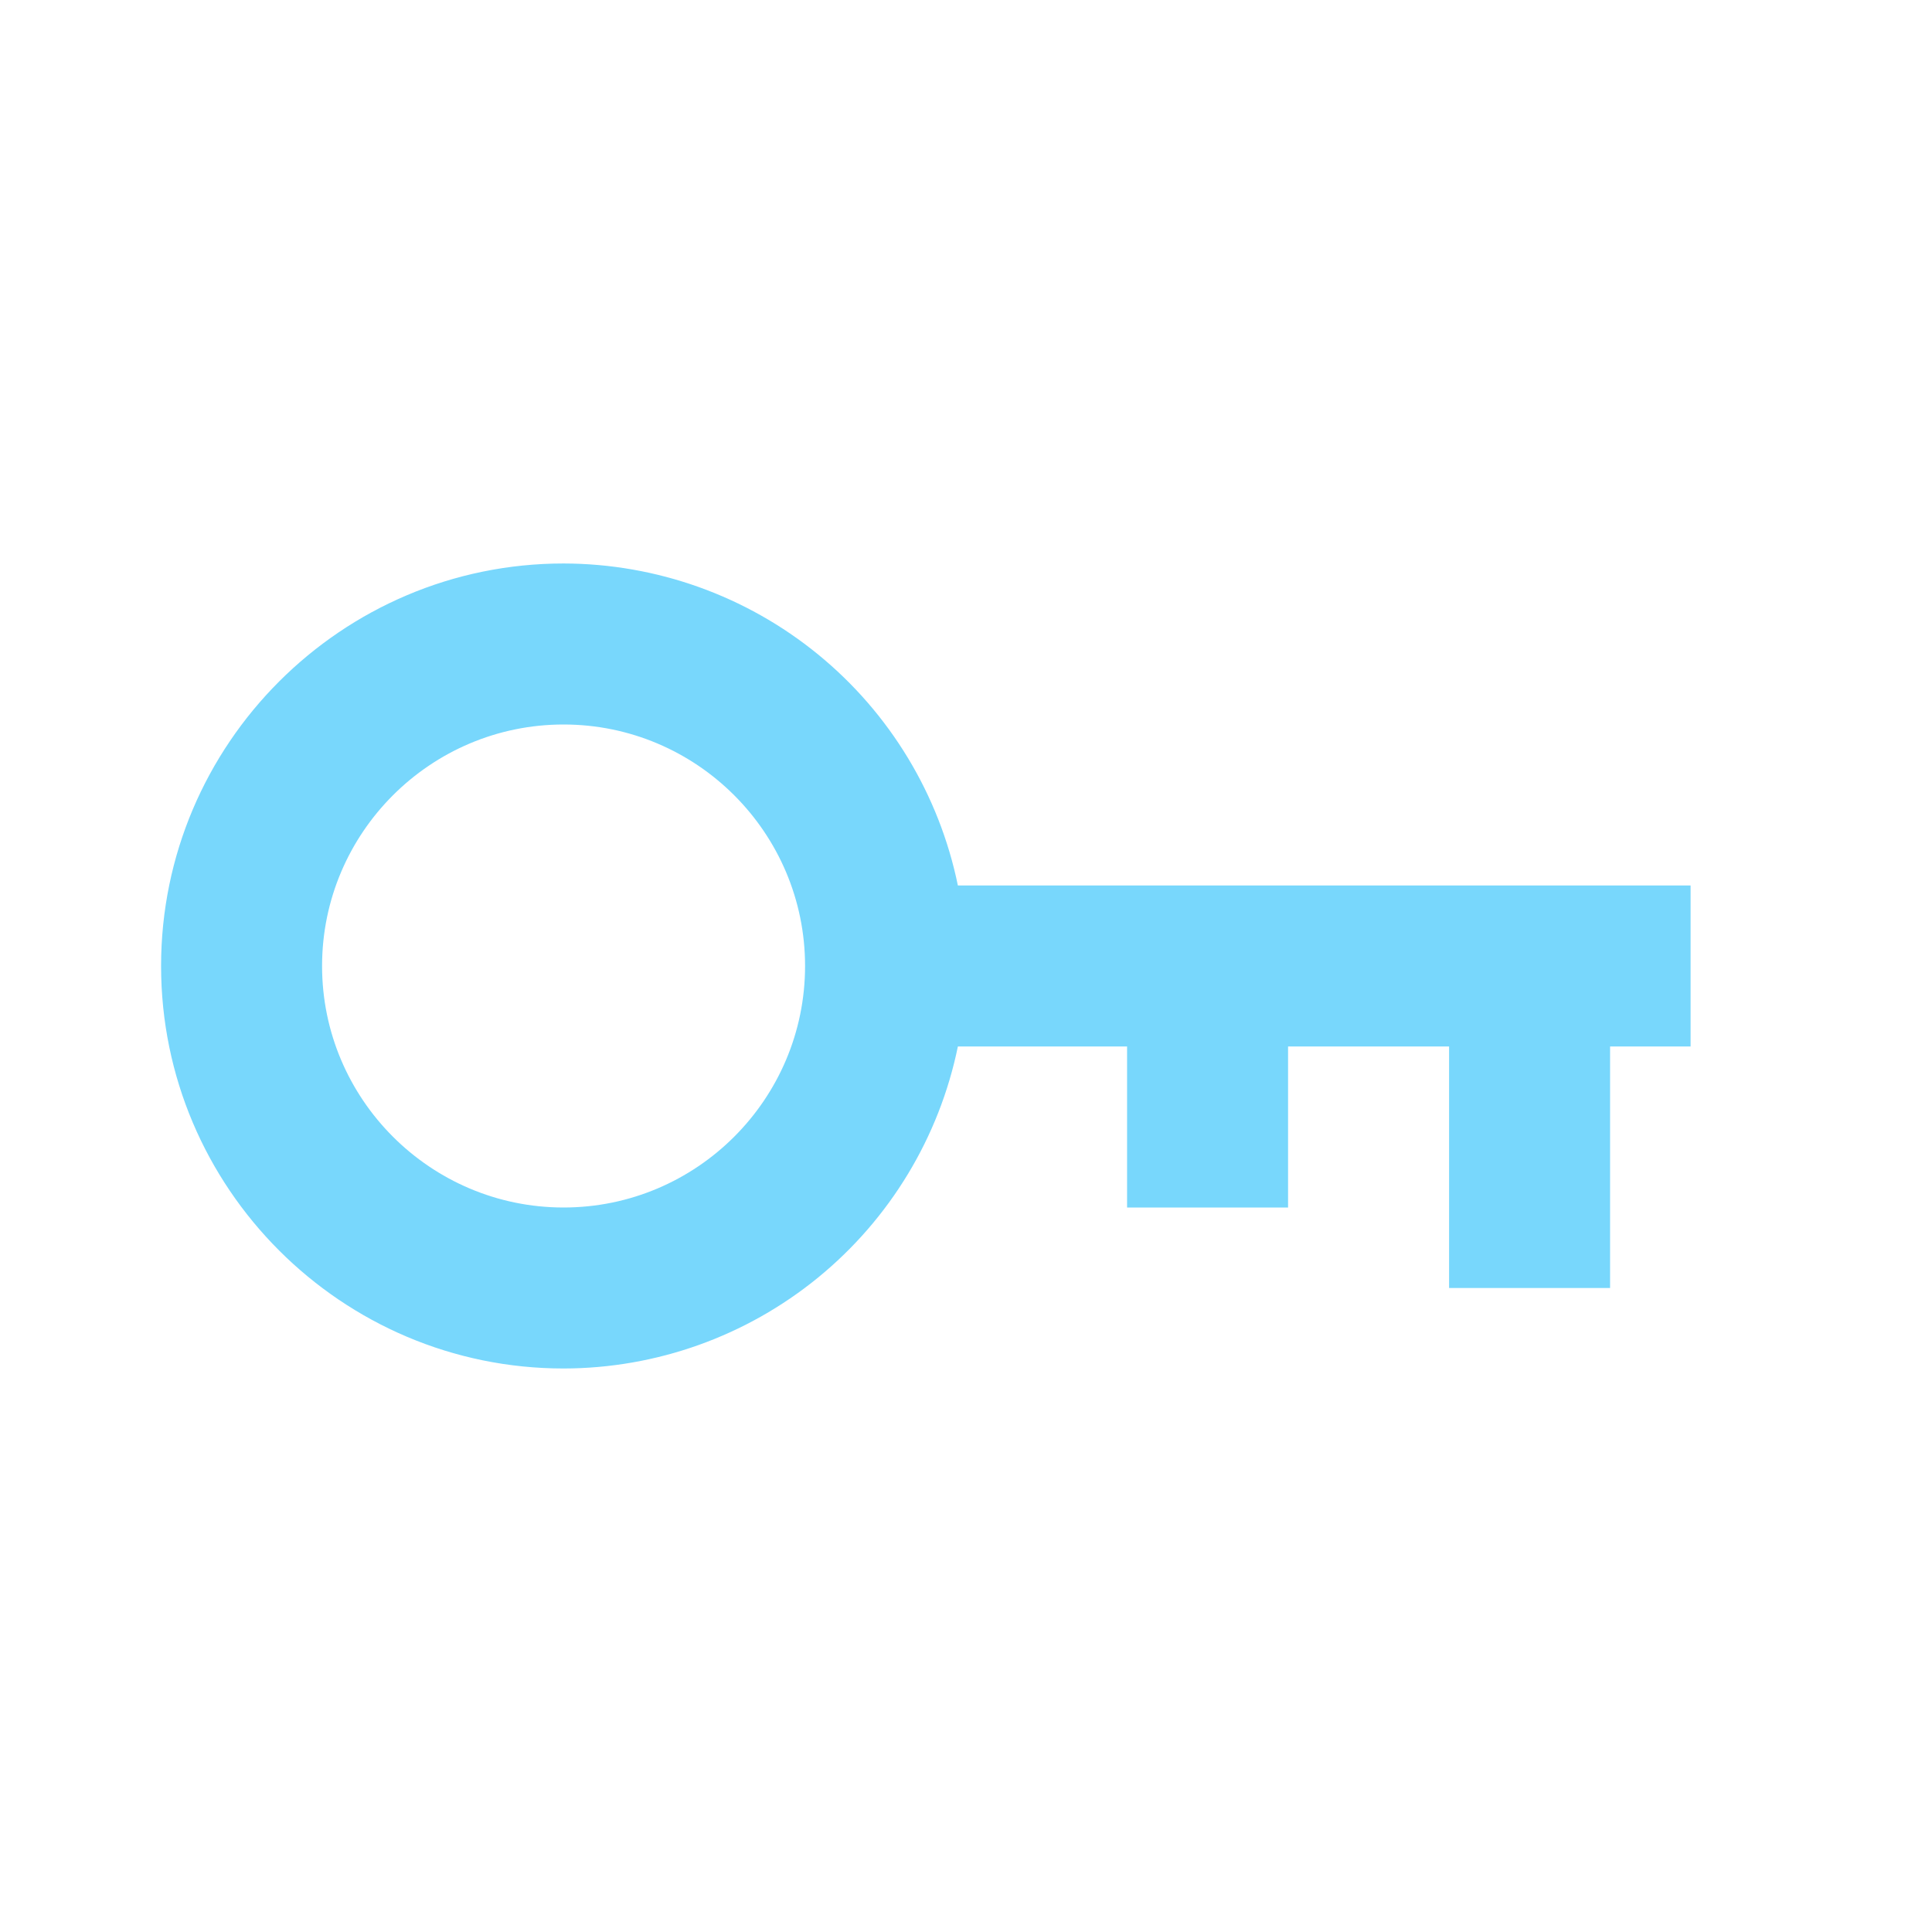 <?xml version="1.0" encoding="UTF-8"?>
<svg xmlns="http://www.w3.org/2000/svg" width="64" height="64" viewBox="0 0 64 64" fill="none">
  <path d="M18.669 45.333C21.741 45.329 24.718 44.266 27.097 42.323C29.476 40.38 31.113 37.676 31.731 34.666H37.336V40H42.669V34.666H48.003V42.666H53.336V34.666H56.003V29.333H31.731C31.113 26.324 29.476 23.62 27.097 21.677C24.718 19.734 21.741 18.671 18.669 18.666C11.317 18.666 5.336 24.648 5.336 32C5.336 39.352 11.317 45.333 18.669 45.333ZM18.669 24C23.08 24 26.669 27.589 26.669 32C26.669 36.41 23.08 40 18.669 40C14.259 40 10.669 36.41 10.669 32C10.669 27.589 14.259 24 18.669 24Z" fill="#78D7FC"></path>
</svg>
